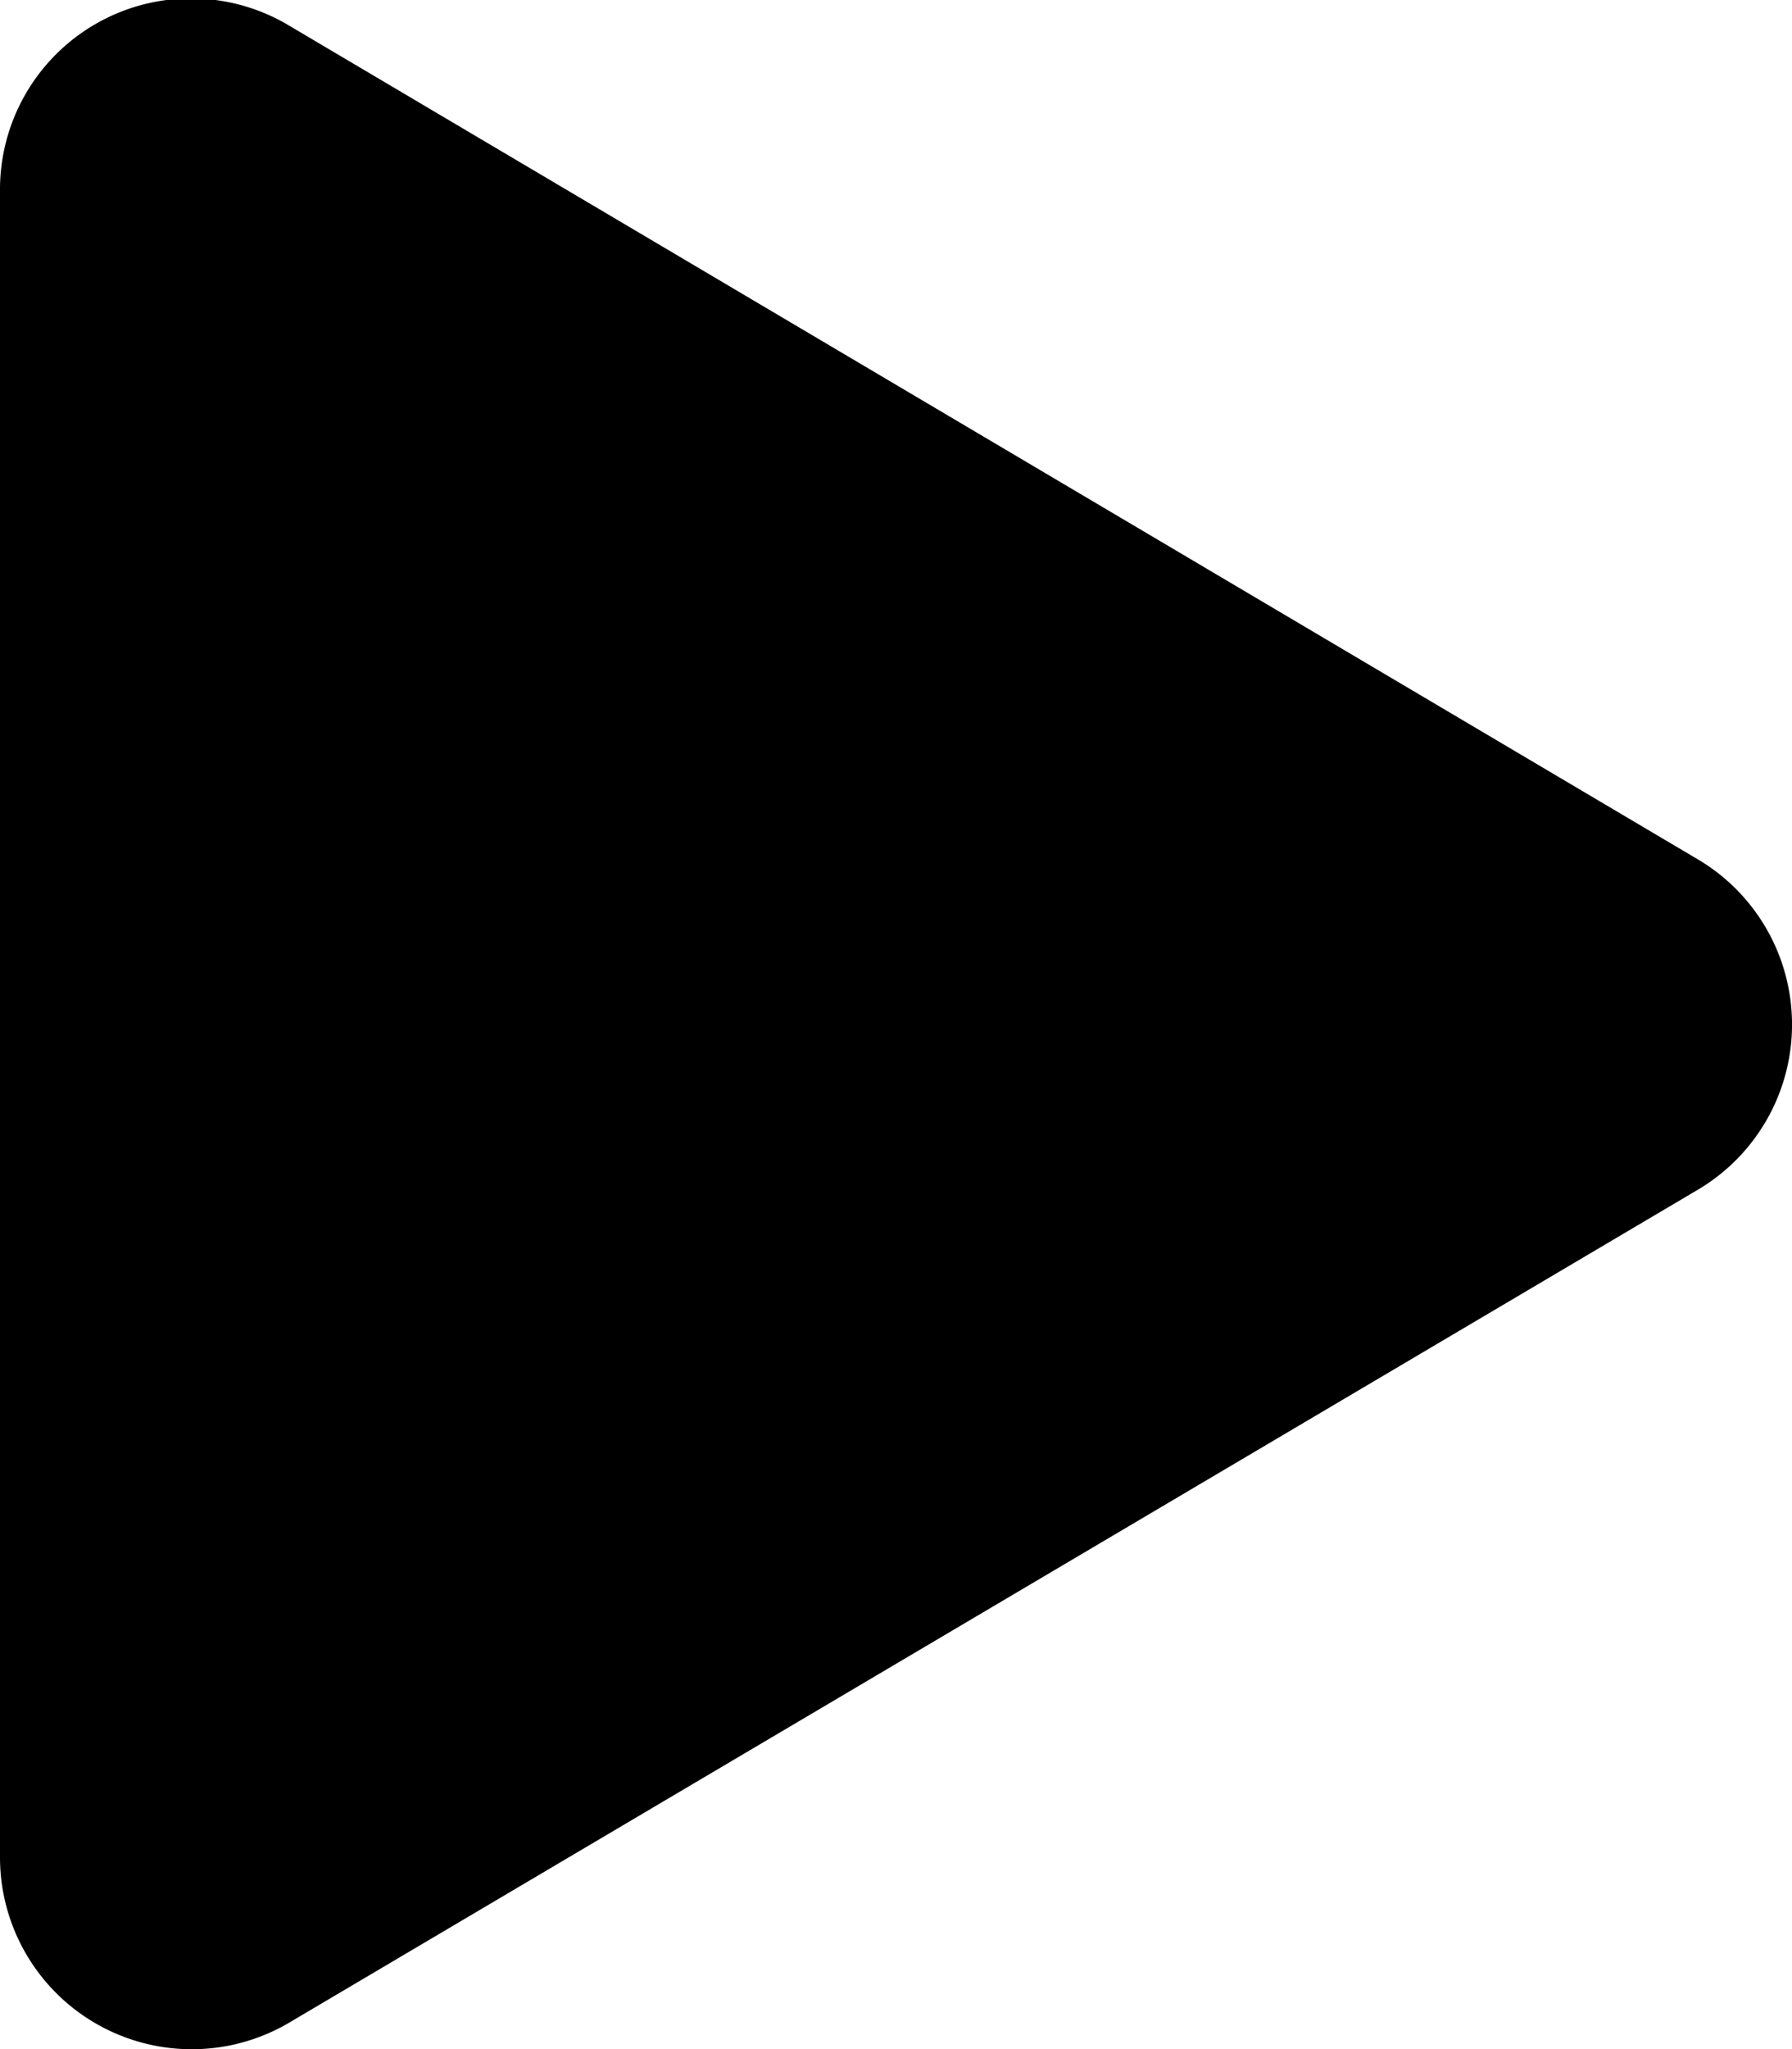 <svg xmlns="http://www.w3.org/2000/svg" width="13.595" height="15.538" viewBox="0 0 13.595 15.538">
  <path id="Icon_awesome-play" data-name="Icon awesome-play" d="M12.879,6.517,2.2.2A1.449,1.449,0,0,0,0,1.455V14.082a1.455,1.455,0,0,0,2.2,1.253L12.879,9.024A1.455,1.455,0,0,0,12.879,6.517Z" transform="translate(0 -0.002)"/>
</svg>
